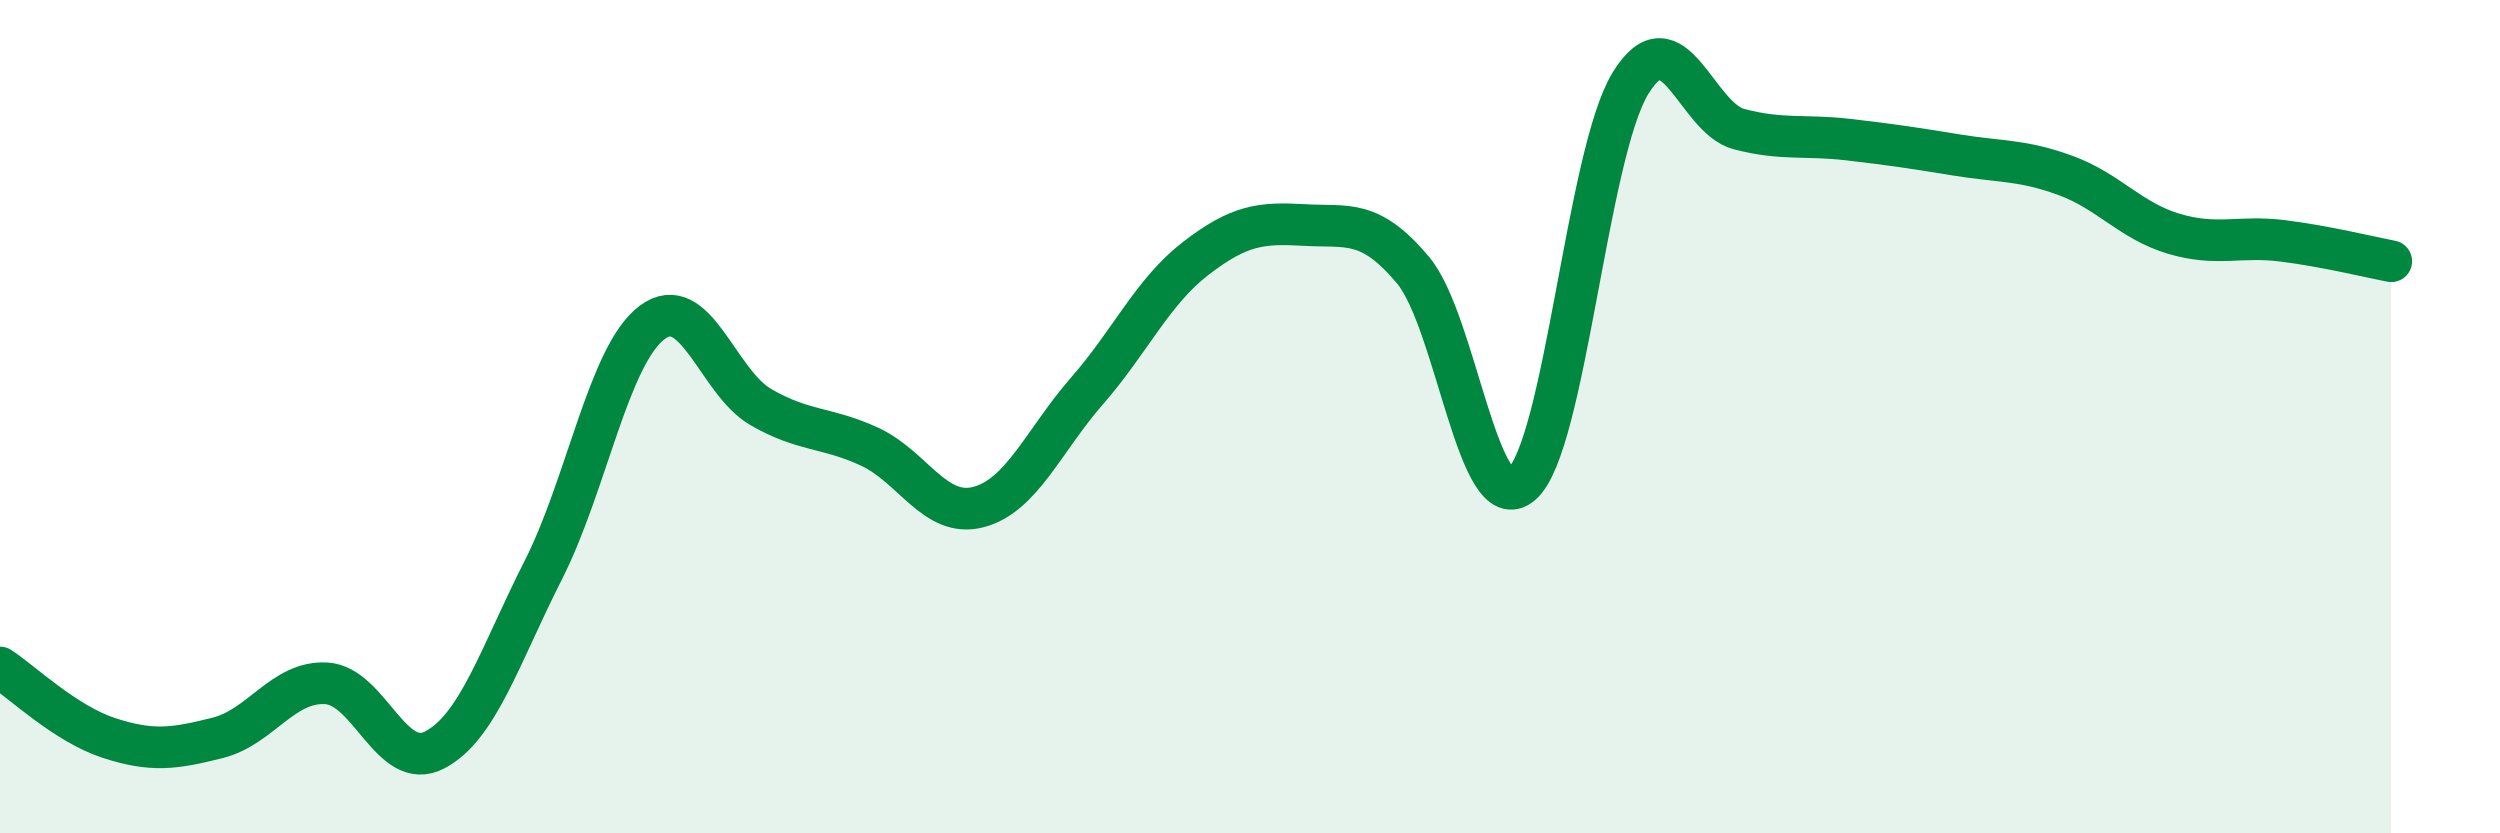 
    <svg width="60" height="20" viewBox="0 0 60 20" xmlns="http://www.w3.org/2000/svg">
      <path
        d="M 0,16.02 C 0.52,16.36 1.57,17.37 2.61,17.71 C 3.65,18.05 4.18,17.97 5.22,17.71 C 6.26,17.45 6.79,16.34 7.83,16.4 C 8.87,16.46 9.39,18.54 10.43,18 C 11.47,17.46 12,15.73 13.04,13.68 C 14.08,11.63 14.61,8.52 15.65,7.74 C 16.69,6.96 17.22,9.17 18.26,9.77 C 19.3,10.37 19.83,10.24 20.87,10.72 C 21.91,11.2 22.44,12.44 23.48,12.17 C 24.52,11.9 25.05,10.57 26.09,9.38 C 27.13,8.19 27.66,7 28.7,6.2 C 29.74,5.4 30.26,5.34 31.3,5.4 C 32.34,5.46 32.87,5.24 33.91,6.48 C 34.95,7.72 35.48,12.52 36.52,11.62 C 37.56,10.72 38.09,3.7 39.13,2 C 40.17,0.3 40.7,2.83 41.74,3.1 C 42.78,3.37 43.31,3.23 44.35,3.35 C 45.39,3.47 45.92,3.55 46.96,3.72 C 48,3.89 48.53,3.83 49.57,4.21 C 50.61,4.59 51.13,5.3 52.17,5.61 C 53.21,5.92 53.74,5.65 54.78,5.78 C 55.82,5.91 56.87,6.17 57.39,6.27L57.39 20L0 20Z"
        fill="#008740"
        opacity="0.1"
        stroke-linecap="round"
        stroke-linejoin="round"
      />
      <path
        d="M 0,16.02 C 0.52,16.36 1.57,17.37 2.61,17.71 C 3.65,18.05 4.18,17.97 5.22,17.71 C 6.26,17.45 6.79,16.34 7.83,16.4 C 8.87,16.46 9.39,18.54 10.43,18 C 11.47,17.46 12,15.73 13.04,13.68 C 14.08,11.63 14.61,8.52 15.65,7.74 C 16.69,6.96 17.22,9.17 18.26,9.77 C 19.3,10.37 19.83,10.24 20.87,10.72 C 21.91,11.2 22.44,12.44 23.48,12.17 C 24.52,11.9 25.05,10.57 26.09,9.38 C 27.13,8.19 27.66,7 28.7,6.2 C 29.74,5.4 30.26,5.34 31.3,5.4 C 32.34,5.46 32.87,5.24 33.91,6.48 C 34.95,7.72 35.48,12.52 36.52,11.62 C 37.56,10.72 38.09,3.7 39.13,2 C 40.17,0.3 40.7,2.83 41.74,3.1 C 42.78,3.37 43.31,3.23 44.35,3.35 C 45.39,3.47 45.92,3.55 46.96,3.72 C 48,3.89 48.53,3.83 49.57,4.21 C 50.61,4.59 51.13,5.3 52.17,5.61 C 53.21,5.92 53.74,5.65 54.78,5.78 C 55.82,5.91 56.87,6.17 57.39,6.27"
        stroke="#008740"
        stroke-width="1"
        fill="none"
        stroke-linecap="round"
        stroke-linejoin="round"
      />
    </svg>
  